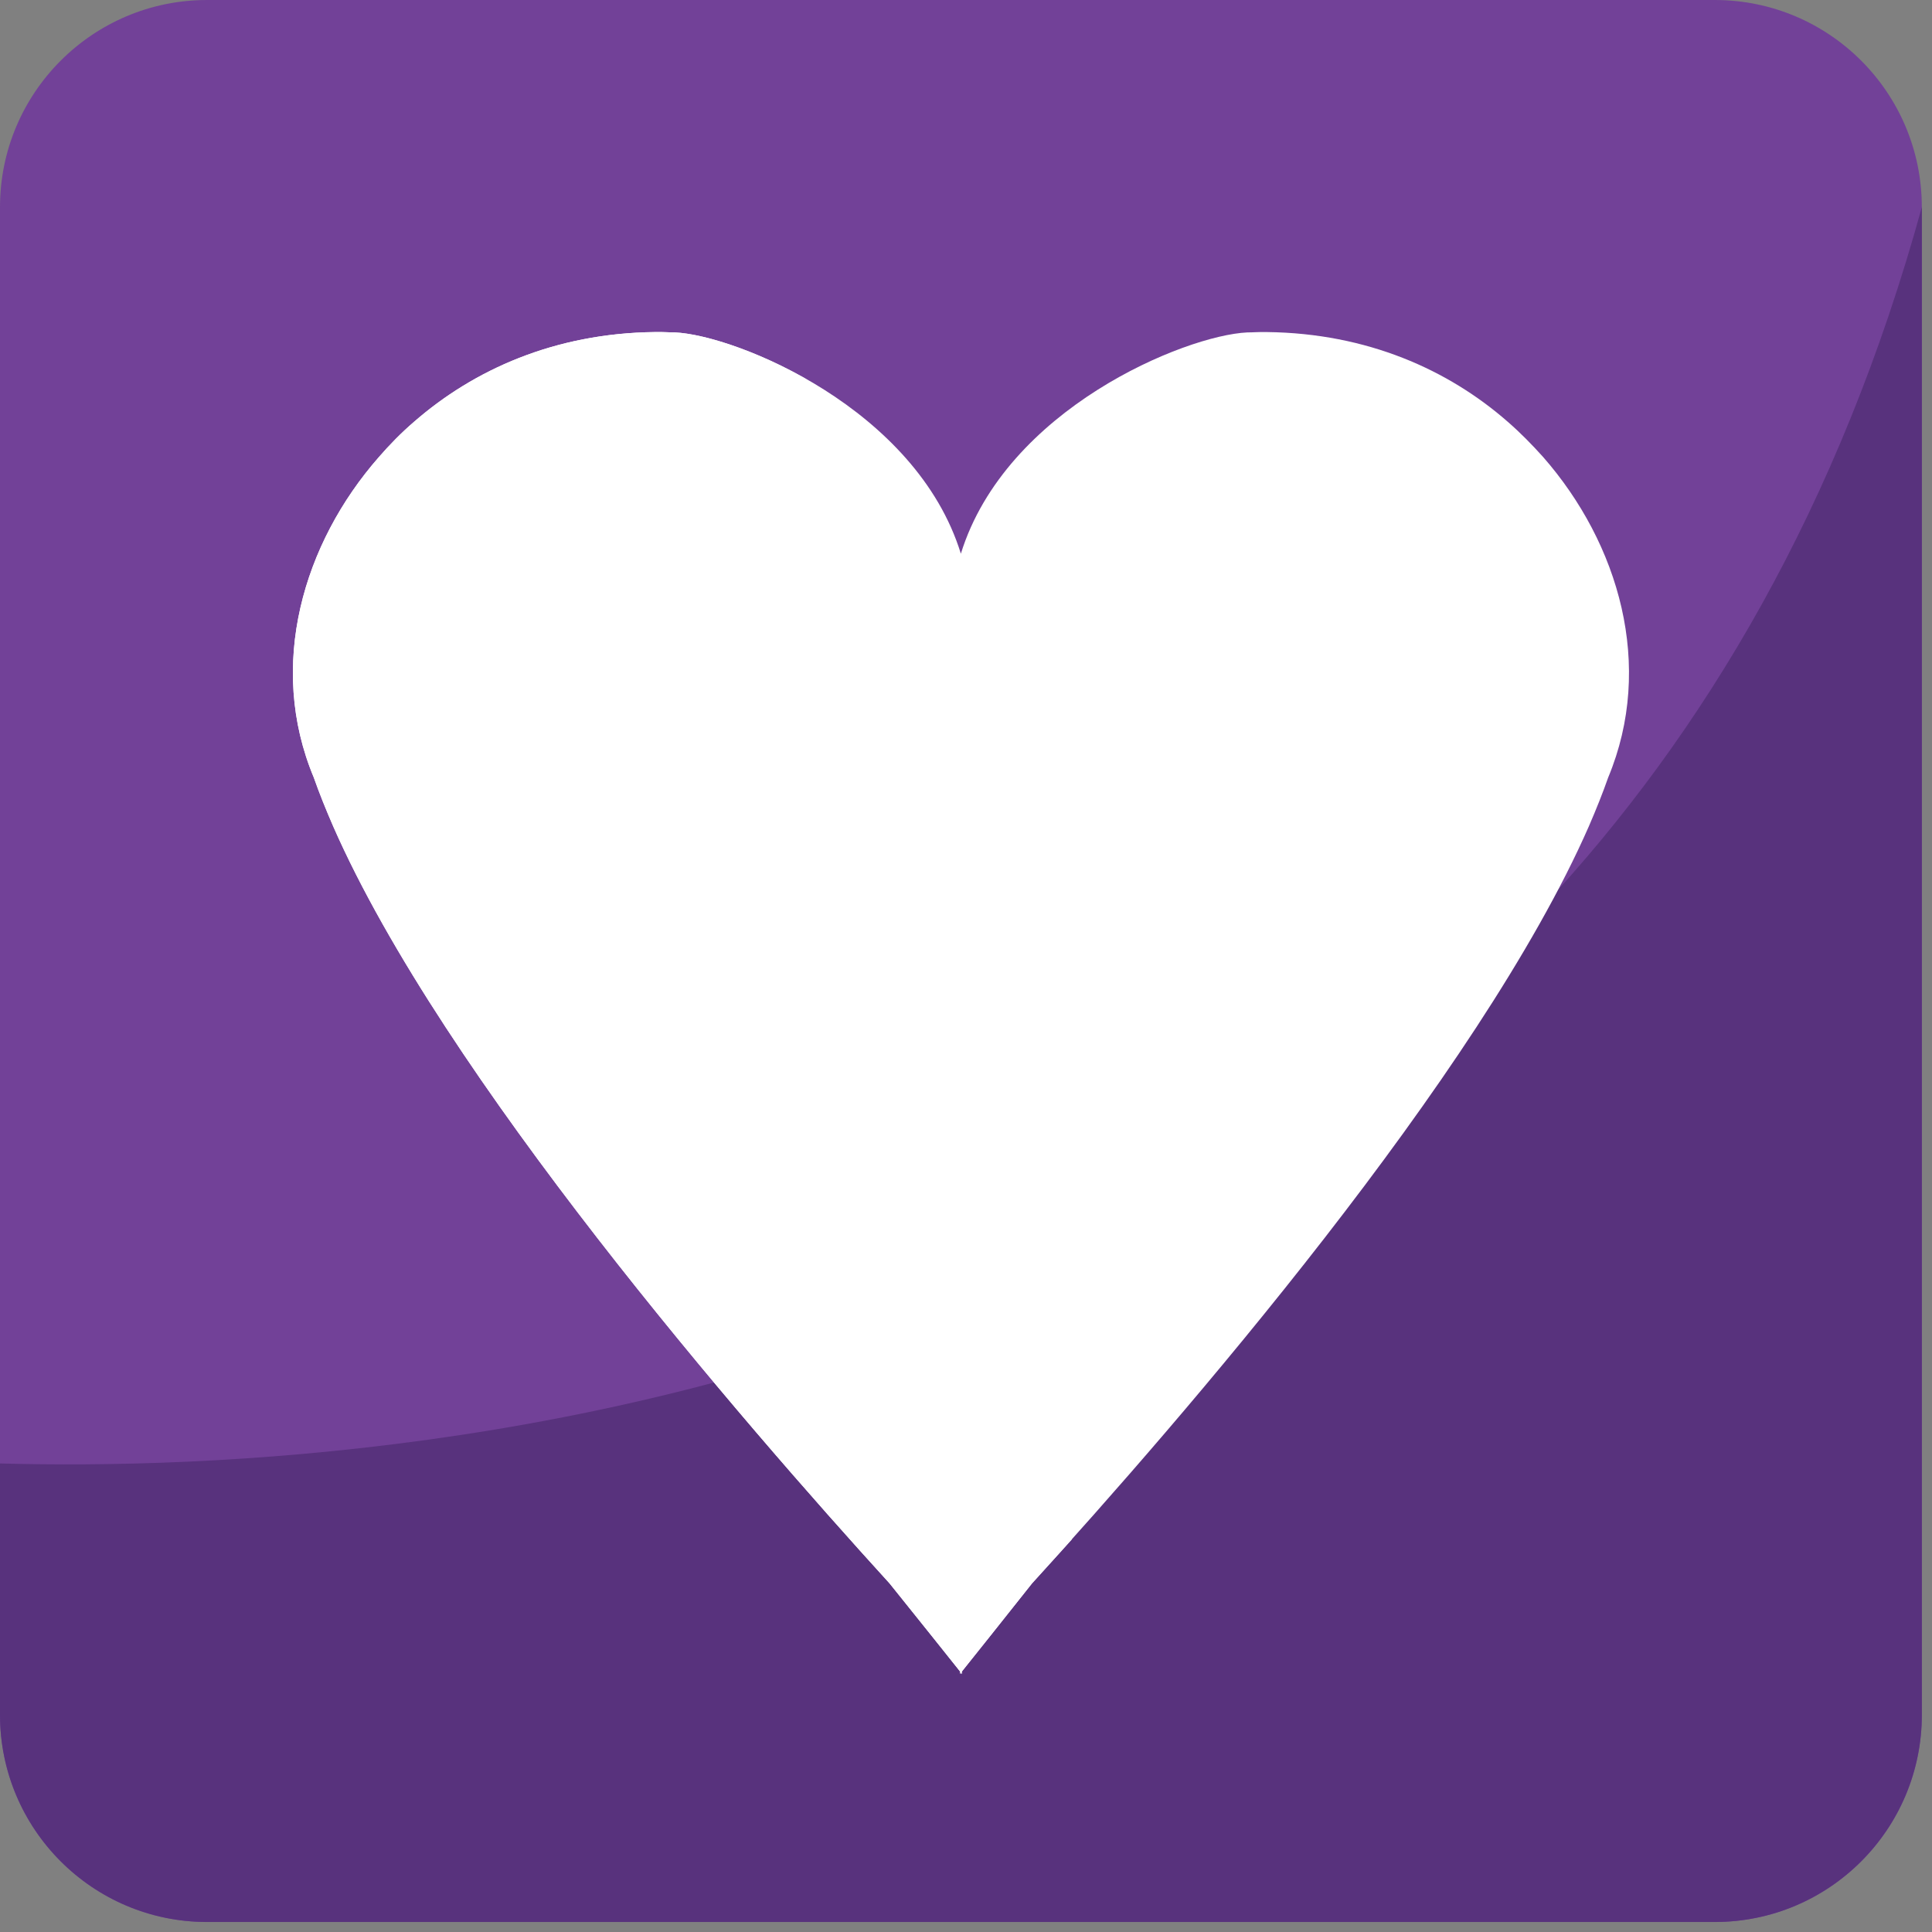<?xml version="1.0" encoding="UTF-8" standalone="no"?>
<!-- Generator: Adobe Illustrator 16.0.0, SVG Export Plug-In . SVG Version: 6.00 Build 0)  -->

<svg
   xmlns:dc="http://purl.org/dc/elements/1.1/"
   xmlns:cc="http://creativecommons.org/ns#"
   xmlns:rdf="http://www.w3.org/1999/02/22-rdf-syntax-ns#"
   xmlns:svg="http://www.w3.org/2000/svg"
   xmlns="http://www.w3.org/2000/svg"
   xmlns:sodipodi="http://sodipodi.sourceforge.net/DTD/sodipodi-0.dtd"
   xmlns:inkscape="http://www.inkscape.org/namespaces/inkscape"
   version="1.1"
   id="Layer_1"
   x="0px"
   y="0px"
   width="64px"
   height="64px"
   viewBox="0 0 64 64"
   enable-background="new 0 0 64 64"
   xml:space="preserve"
   inkscape:version="0.48.5 r10040"
   sodipodi:docname="1F49F.svg"
   inkscape:export-filename="D:\TESTINGEMOJI\SVGTEST\1F49F.png"
   inkscape:export-xdpi="90"
   inkscape:export-ydpi="90"><rect x="0" y="0" width="64" height="64" fill="#808080" stroke="none"/><defs
   id="defs3153" /><sodipodi:namedview
   pagecolor="#ffffff"
   bordercolor="#666666"
   borderopacity="1"
   objecttolerance="10"
   gridtolerance="10"
   guidetolerance="10"
   inkscape:pageopacity="0"
   inkscape:pageshadow="2"
   inkscape:window-width="640"
   inkscape:window-height="480"
   id="namedview3151"
   showgrid="false"
   inkscape:zoom="3.6875"
   inkscape:cx="32"
   inkscape:cy="32"
   inkscape:window-x="602"
   inkscape:window-y="320"
   inkscape:window-maximized="0"
   inkscape:current-layer="Layer_1" />
<g
   id="g3139">
	<path
   fill="#724198"
   d="M63.664,56.803c0,3.794-3.066,6.866-6.86,6.866H6.86c-3.788,0-6.86-3.072-6.86-6.866V6.862   C0,3.074,3.072,0,6.86,0h49.943c3.794,0,6.86,3.074,6.86,6.862V56.803z"
   id="path3141" />
	<path
   fill="#58327D"
   d="M0,48.479v8.323c0,3.794,3.072,6.866,6.86,6.866h49.943c3.794,0,6.86-3.072,6.86-6.866V6.862   C52.795,46.354,13.711,48.857,0,48.479z"
   id="path3143" />
	<g
   id="g3145">
		<path
   fill="#FFFFFF"
   d="M51.121,15.142c-0.364-0.405-0.747-0.798-1.17-1.166C47.98,12.248,45.289,11.04,41.977,11    c0,0-0.031,0-0.066,0c-0.2-0.006-0.403,0.012-0.595,0.012c-2.062,0.098-8,2.53-9.486,7.33c-1.48-4.799-7.417-7.232-9.473-7.33    c-0.205,0-0.409-0.018-0.6-0.012c-0.043,0-0.057,0-0.072,0c-3.309,0.039-5.994,1.248-7.973,2.976    c-0.428,0.368-0.81,0.761-1.162,1.166c-2.511,2.863-3.704,6.912-2.155,10.615c0.184,0.524,0.401,1.06,0.644,1.619    c3.639,8.284,13.535,19.701,18.43,25.077c1.054,1.316,1.864,2.321,2.337,2.92v0.059l0,0c0.016,0.008,0.021,0.012,0.021,0.023    v-0.043L31.83,55.4l0.016,0.012v0.043c0-0.012,0.01-0.016,0.01-0.016l0.006-0.008v-0.059c0.483-0.599,1.279-1.604,2.325-2.92    c4.9-5.376,14.808-16.793,18.445-25.077c0.242-0.559,0.457-1.095,0.641-1.619C54.816,22.054,53.628,18.005,51.121,15.142z"
   id="path3147" />
		<path
   fill="#FFFFFF"
   d="M19.373,28.47c-0.247-0.557-0.468-1.093-0.651-1.615c-1.541-3.706-0.35-7.754,2.153-10.617    c0.358-0.405,0.749-0.798,1.167-1.166c1.271-1.115,2.844-2,4.67-2.511c-1.729-0.986-3.438-1.508-4.355-1.549    c-0.205,0-0.409-0.018-0.6-0.012c-0.043,0-0.057,0-0.072,0c-3.309,0.039-5.994,1.248-7.973,2.976    c-0.428,0.368-0.81,0.761-1.162,1.166c-2.511,2.863-3.704,6.912-2.155,10.615c0.184,0.524,0.401,1.06,0.644,1.619    c3.639,8.284,13.535,19.701,18.43,25.077c1.054,1.316,1.864,2.321,2.337,2.92v0.059l0,0c0.016,0.008,0.021,0.012,0.021,0.023    v-0.043L31.83,55.4l0.016,0.012v0.043c0-0.012,0.01-0.016,0.01-0.016l0.006-0.008v-0.059c0.483-0.599,1.279-1.604,2.325-2.92    c0.405-0.451,0.857-0.942,1.326-1.465C30.283,45.071,22.501,35.617,19.373,28.47z"
   id="path3149" />
	</g>
</g>
</svg>